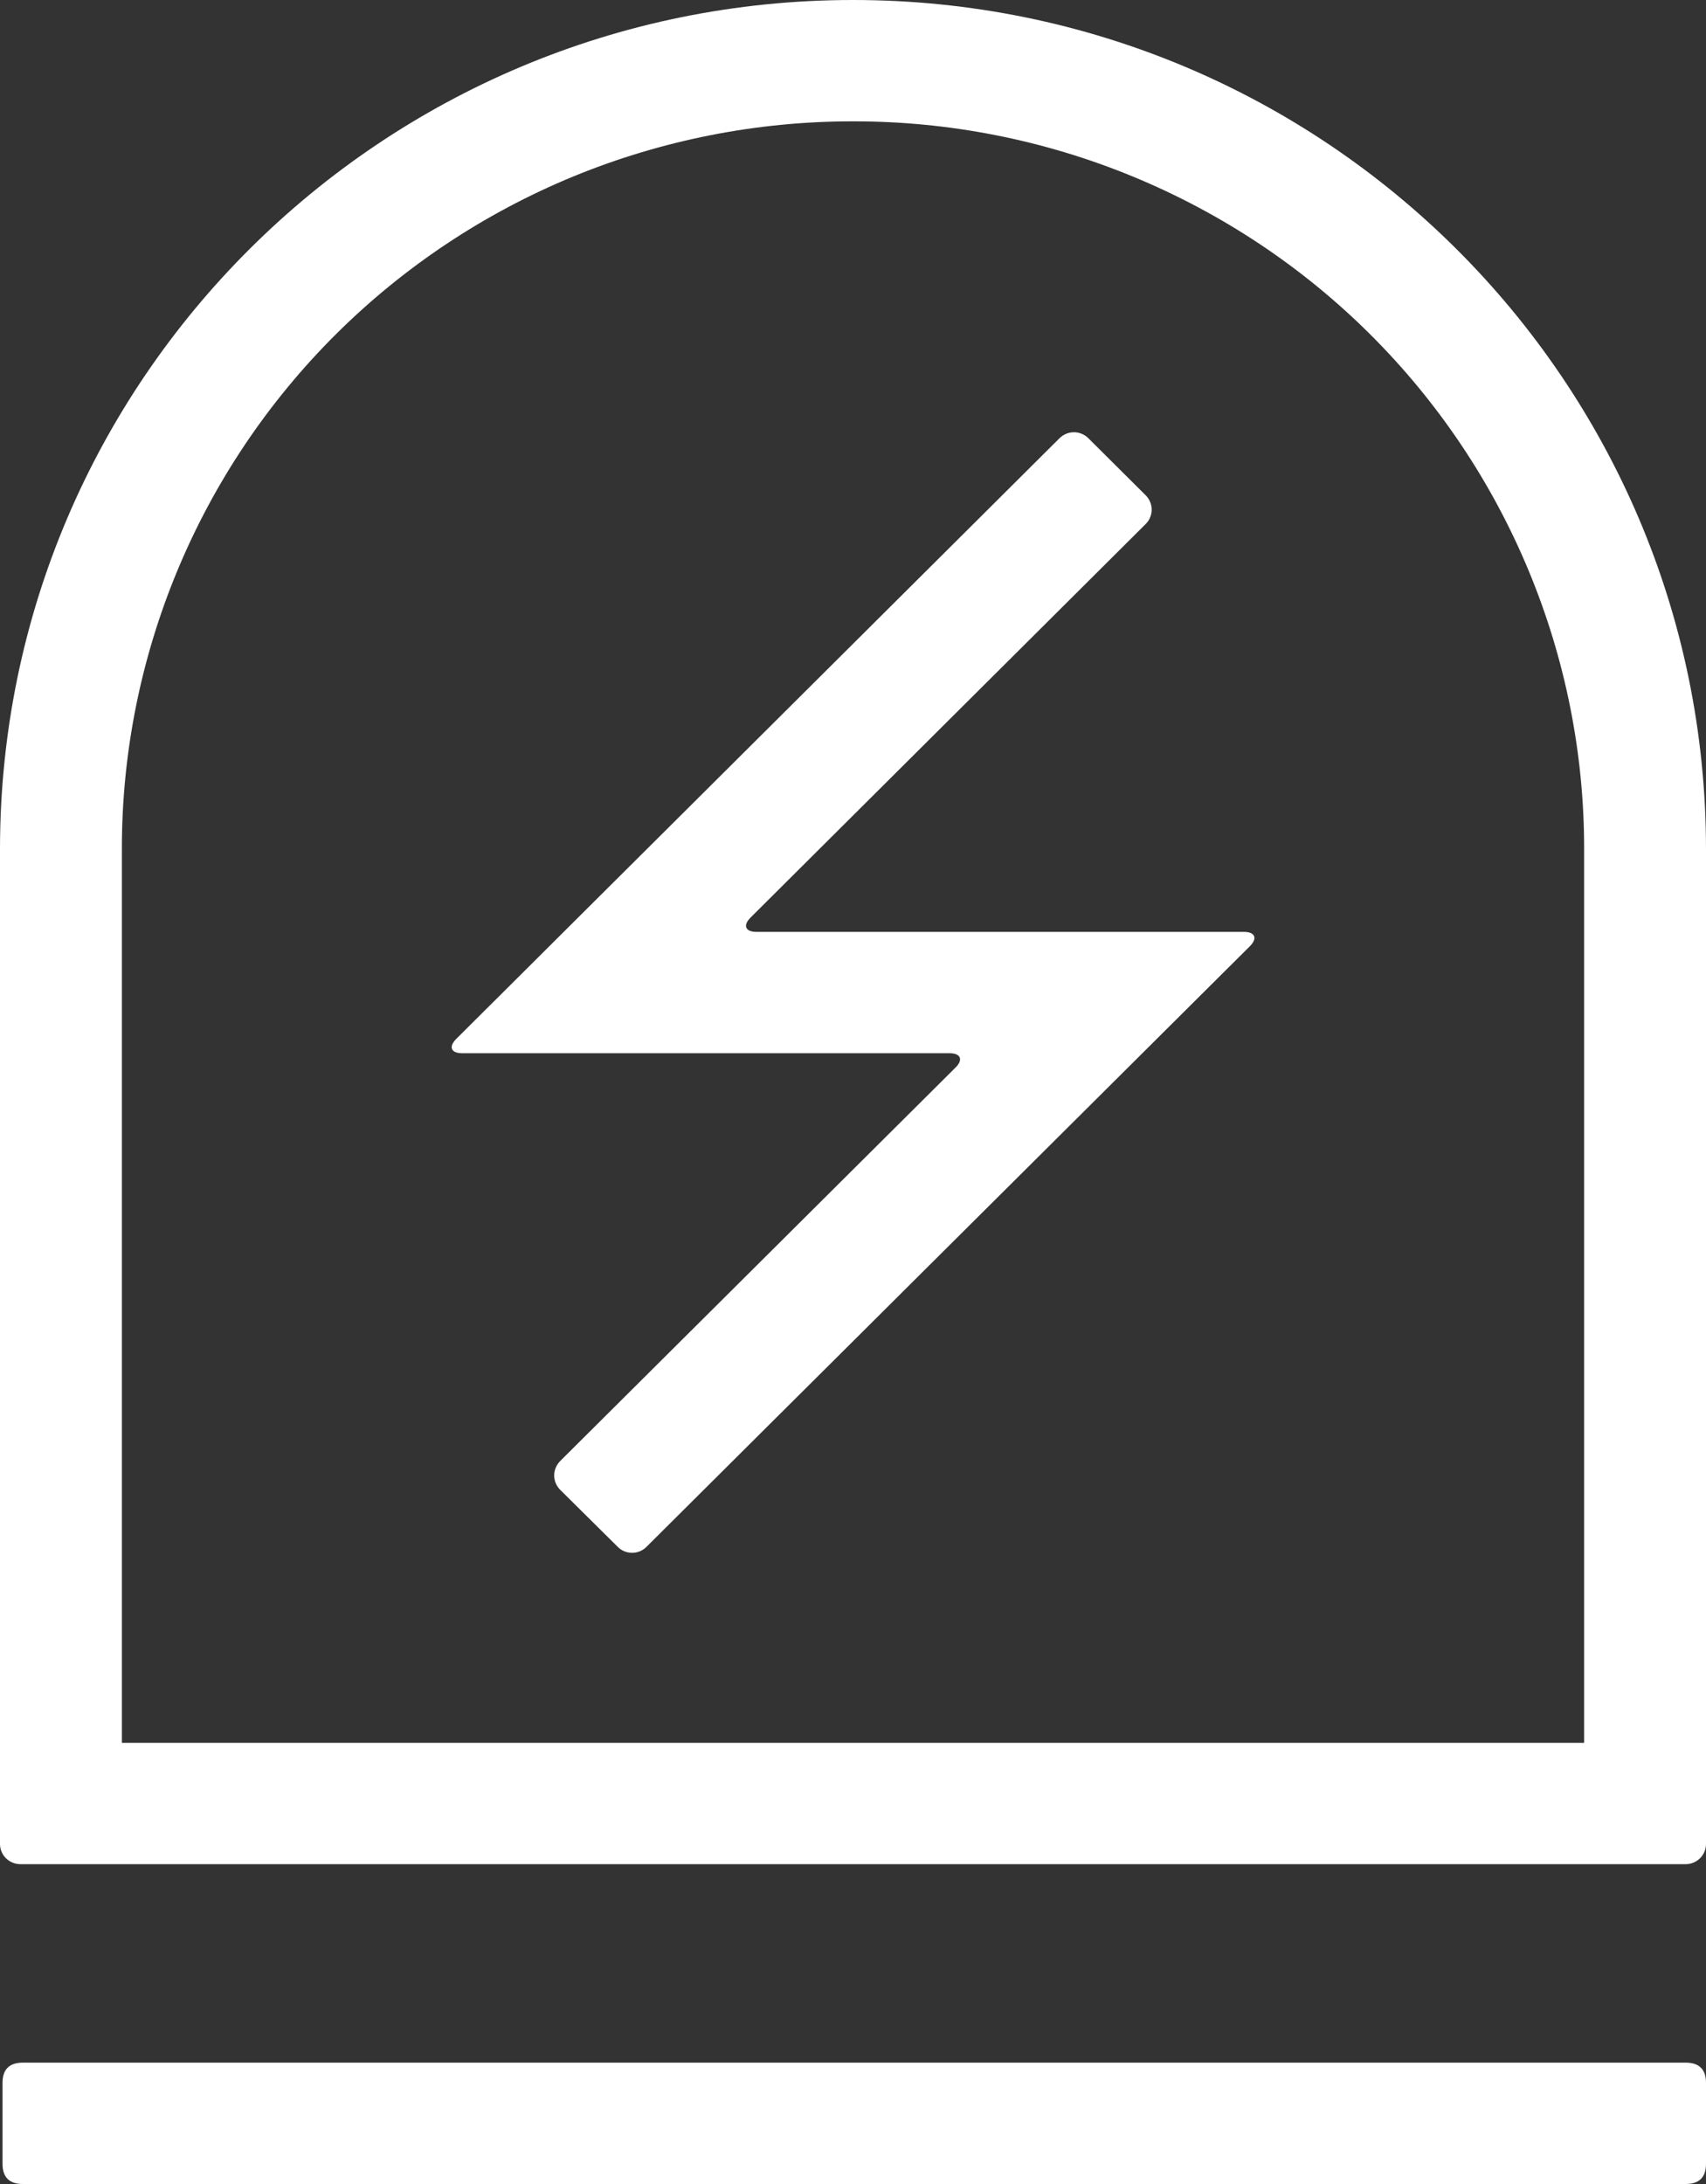 <svg width="25" height="32" viewBox="0 0 25 32" fill="none" xmlns="http://www.w3.org/2000/svg">
<rect x="0" y="0" width="25" height="32" fill="#333333" stroke="none"/>
<path d="M0.335 30.222H24.702C24.901 30.222 25 30.321 25 30.518V31.704C25 31.901 24.901 32 24.702 32H0.335C0.136 32 0.037 31.901 0.037 31.704V30.518C0.037 30.321 0.136 30.222 0.335 30.222V30.222Z" fill="white"/>
<path d="M12.5 1.778C13.907 1.776 15.301 2.051 16.602 2.587C17.902 3.123 19.084 3.908 20.079 4.899C21.074 5.89 21.863 7.066 22.401 8.361C22.939 9.656 23.216 11.043 23.214 12.444V25.536H1.786V12.444C1.784 11.043 2.061 9.656 2.599 8.361C3.137 7.066 3.926 5.89 4.921 4.899C5.916 3.909 7.098 3.123 8.398 2.587C9.699 2.052 11.093 1.777 12.5 1.778V1.778ZM12.5 0C5.597 0 -3.72282e-08 5.572 0 12.444V27.017C0 27.096 0.031 27.171 0.087 27.227C0.143 27.282 0.219 27.314 0.298 27.314H24.702C24.781 27.314 24.857 27.282 24.913 27.227C24.969 27.171 25 27.096 25 27.017V12.444C25 5.572 19.404 0 12.5 0V0Z" fill="white"/>
<path d="M9.473 22.665C9.417 22.721 9.342 22.752 9.263 22.752C9.184 22.752 9.108 22.721 9.053 22.665L8.208 21.828C8.181 21.8 8.159 21.767 8.144 21.732C8.129 21.695 8.121 21.657 8.121 21.618C8.121 21.579 8.129 21.541 8.144 21.505C8.159 21.469 8.181 21.436 8.208 21.408L14.003 15.641C14.119 15.526 14.077 15.432 13.916 15.432H6.773C6.609 15.432 6.57 15.338 6.686 15.222L15.527 6.42C15.583 6.365 15.659 6.333 15.738 6.333C15.816 6.333 15.892 6.365 15.948 6.42L16.79 7.258C16.817 7.286 16.84 7.318 16.854 7.354C16.869 7.39 16.877 7.429 16.877 7.468C16.877 7.507 16.869 7.545 16.854 7.581C16.84 7.617 16.817 7.65 16.79 7.677L10.999 13.444C10.883 13.56 10.922 13.654 11.086 13.654H18.229C18.392 13.654 18.432 13.748 18.316 13.864L9.473 22.665Z" fill="white"/>
</svg>
